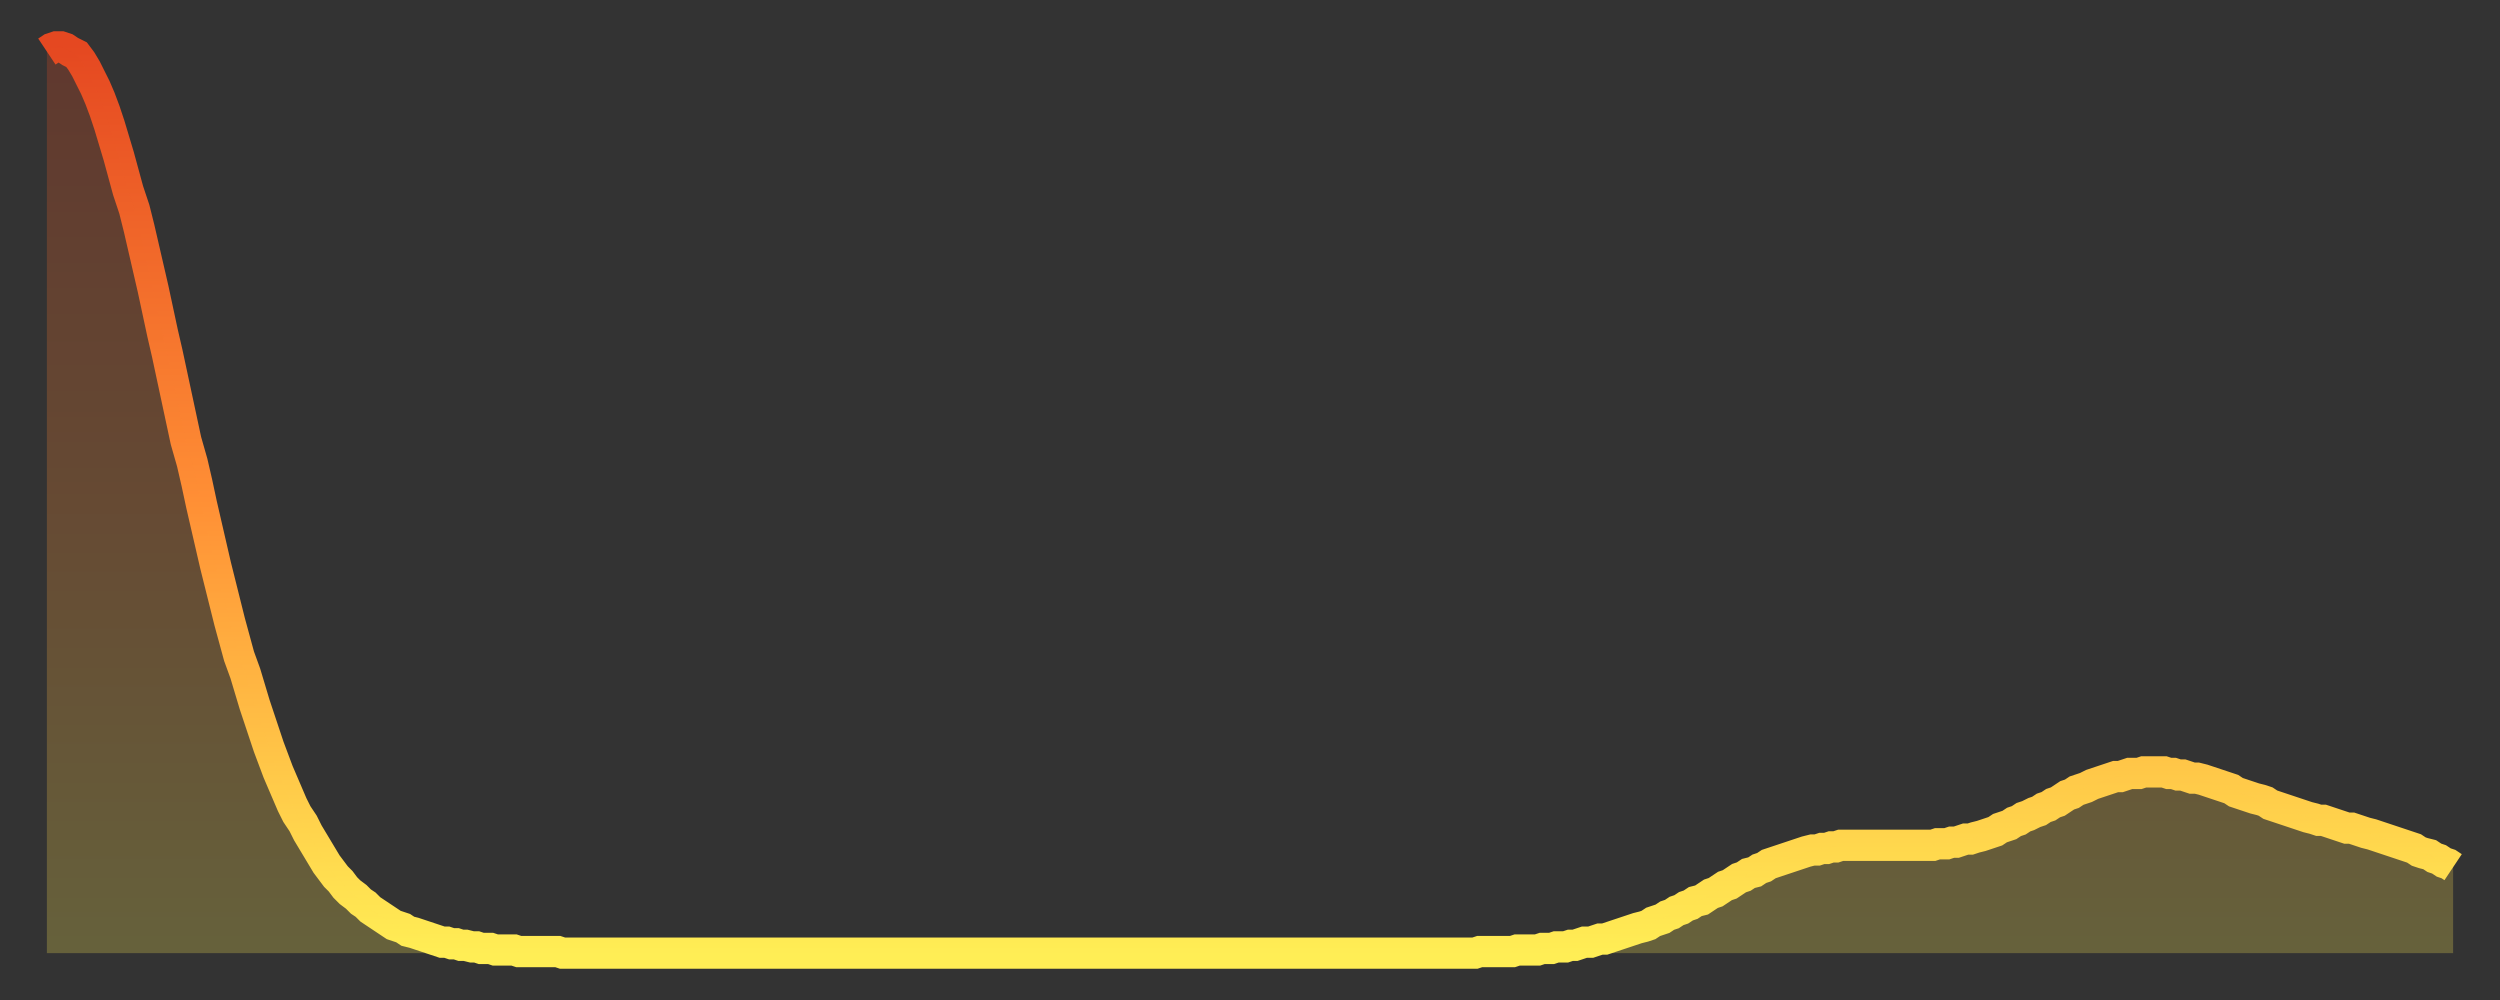 <?xml version="1.0" encoding="utf-8" ?>
<svg baseProfile="full" height="64" version="1.1" width="160" xmlns="http://www.w3.org/2000/svg" xmlns:ev="http://www.w3.org/2001/xml-events" xmlns:xlink="http://www.w3.org/1999/xlink"><rect width="100%" height="100%" fill="#333333" stroke="none"/><defs><linearGradient id="id699710" x1="0" x2="0" y1="0" y2="1"><stop offset="0%" stop-color="#e54821" /><stop offset="50%" stop-color="#ff8f35" /><stop offset="100%" stop-color="#ffee55" /></linearGradient></defs><g transform="translate(3,3)"><g><path d="M 0.0 0.3 L 0.3 0.1 0.6 0.0 0.9 0.0 1.2 0.1 1.5 0.3 1.9 0.5 2.2 0.9 2.5 1.4 2.8 2.0 3.1 2.6 3.4 3.3 3.7 4.1 4.0 5.0 4.3 6.0 4.6 7.0 4.9 8.1 5.2 9.2 5.6 10.4 5.9 11.6 6.2 12.9 6.5 14.2 6.8 15.5 7.1 16.9 7.4 18.3 7.7 19.6 8.0 21.0 8.3 22.4 8.6 23.8 8.9 25.2 9.3 26.6 9.6 27.9 9.9 29.3 10.2 30.6 10.5 31.9 10.8 33.2 11.1 34.4 11.4 35.6 11.7 36.8 12.0 37.9 12.3 39.0 12.7 40.1 13.0 41.1 13.3 42.1 13.6 43.0 13.9 43.9 14.2 44.8 14.5 45.6 14.8 46.4 15.1 47.1 15.4 47.8 15.7 48.5 16.0 49.1 16.4 49.7 16.7 50.3 17.0 50.8 17.3 51.3 17.6 51.8 17.9 52.3 18.2 52.7 18.5 53.1 18.8 53.4 19.1 53.8 19.4 54.1 19.8 54.4 20.1 54.7 20.4 54.9 20.7 55.2 21.0 55.4 21.3 55.6 21.6 55.8 21.9 56.0 22.2 56.2 22.5 56.3 22.8 56.4 23.1 56.6 23.5 56.7 23.8 56.8 24.1 56.9 24.4 57.0 24.7 57.1 25.0 57.2 25.3 57.3 25.6 57.3 25.9 57.4 26.2 57.4 26.5 57.5 26.8 57.5 27.2 57.6 27.5 57.6 27.8 57.7 28.1 57.7 28.4 57.7 28.7 57.8 29.0 57.8 29.3 57.8 29.6 57.8 29.9 57.8 30.2 57.9 30.6 57.9 30.9 57.9 31.2 57.9 31.5 57.9 31.8 57.9 32.1 57.9 32.4 57.9 32.7 57.9 33.0 58.0 33.3 58.0 33.6 58.0 33.9 58.0 34.3 58.0 34.6 58.0 34.9 58.0 35.2 58.0 35.5 58.0 35.8 58.0 36.1 58.0 36.4 58.0 36.7 58.0 37.0 58.0 37.3 58.0 37.7 58.0 38.0 58.0 38.3 58.0 38.6 58.0 38.9 58.0 39.2 58.0 39.5 58.0 39.8 58.0 40.1 58.0 40.4 58.0 40.7 58.0 41.0 58.0 41.4 58.0 41.7 58.0 42.0 58.0 42.3 58.0 42.6 58.0 42.9 58.0 43.2 58.0 43.5 58.0 43.8 58.0 44.1 58.0 44.4 58.0 44.7 58.0 45.1 58.0 45.4 58.0 45.7 58.0 46.0 58.0 46.3 58.0 46.6 58.0 46.9 58.0 47.2 58.0 47.5 58.0 47.8 58.0 48.1 58.0 48.5 58.0 48.8 58.0 49.1 58.0 49.4 58.0 49.7 58.0 50.0 58.0 50.3 58.0 50.6 58.0 50.9 58.0 51.2 58.0 51.5 58.0 51.8 58.0 52.2 58.0 52.5 58.0 52.8 58.0 53.1 58.0 53.4 58.0 53.7 58.0 54.0 58.0 54.3 58.0 54.6 58.0 54.9 58.0 55.2 58.0 55.6 58.0 55.9 58.0 56.2 58.0 56.5 58.0 56.8 58.0 57.1 58.0 57.4 58.0 57.7 58.0 58.0 58.0 58.3 58.0 58.6 58.0 58.9 58.0 59.3 58.0 59.6 58.0 59.9 58.0 60.2 58.0 60.5 58.0 60.8 58.0 61.1 58.0 61.4 58.0 61.7 58.0 62.0 58.0 62.3 58.0 62.6 58.0 63.0 58.0 63.3 58.0 63.6 58.0 63.9 58.0 64.2 58.0 64.5 58.0 64.8 58.0 65.1 58.0 65.4 58.0 65.7 58.0 66.0 58.0 66.4 58.0 66.7 58.0 67.0 58.0 67.3 58.0 67.6 58.0 67.9 58.0 68.2 58.0 68.5 58.0 68.8 58.0 69.1 58.0 69.4 58.0 69.7 58.0 70.1 58.0 70.4 58.0 70.7 58.0 71.0 58.0 71.3 58.0 71.6 58.0 71.9 58.0 72.2 58.0 72.5 58.0 72.8 58.0 73.1 58.0 73.5 58.0 73.8 58.0 74.1 58.0 74.4 58.0 74.7 58.0 75.0 58.0 75.3 58.0 75.6 58.0 75.9 58.0 76.2 58.0 76.5 58.0 76.8 58.0 77.2 58.0 77.5 58.0 77.8 58.0 78.1 58.0 78.4 58.0 78.7 58.0 79.0 58.0 79.3 58.0 79.6 58.0 79.9 58.0 80.2 58.0 80.5 58.0 80.9 58.0 81.2 58.0 81.5 58.0 81.8 58.0 82.1 58.0 82.4 58.0 82.7 58.0 83.0 58.0 83.3 58.0 83.6 58.0 83.9 58.0 84.3 58.0 84.6 58.0 84.9 58.0 85.2 58.0 85.5 58.0 85.8 58.0 86.1 58.0 86.4 58.0 86.7 58.0 87.0 58.0 87.3 58.0 87.6 58.0 88.0 58.0 88.3 58.0 88.6 58.0 88.9 58.0 89.2 58.0 89.5 58.0 89.8 58.0 90.1 58.0 90.4 58.0 90.7 58.0 91.0 58.0 91.4 58.0 91.7 57.9 92.0 57.9 92.3 57.9 92.6 57.9 92.9 57.9 93.2 57.9 93.5 57.9 93.8 57.9 94.1 57.8 94.4 57.8 94.7 57.8 95.1 57.8 95.4 57.8 95.7 57.7 96.0 57.7 96.3 57.7 96.6 57.6 96.9 57.6 97.2 57.6 97.5 57.5 97.8 57.5 98.1 57.4 98.4 57.3 98.8 57.3 99.1 57.2 99.4 57.1 99.7 57.1 100.0 57.0 100.3 56.9 100.6 56.8 100.9 56.7 101.2 56.6 101.5 56.5 101.8 56.4 102.2 56.3 102.5 56.2 102.8 56.0 103.1 55.9 103.4 55.8 103.7 55.6 104.0 55.5 104.3 55.3 104.6 55.2 104.9 55.0 105.2 54.9 105.5 54.7 105.9 54.6 106.2 54.4 106.5 54.2 106.8 54.1 107.1 53.9 107.4 53.7 107.7 53.6 108.0 53.4 108.3 53.2 108.6 53.1 108.9 52.9 109.3 52.8 109.6 52.6 109.9 52.5 110.2 52.3 110.5 52.2 110.8 52.1 111.1 52.0 111.4 51.9 111.7 51.8 112.0 51.7 112.3 51.6 112.6 51.5 113.0 51.4 113.3 51.4 113.6 51.3 113.9 51.3 114.2 51.2 114.5 51.2 114.8 51.1 115.1 51.1 115.4 51.1 115.7 51.1 116.0 51.1 116.3 51.1 116.7 51.1 117.0 51.1 117.3 51.1 117.6 51.1 117.9 51.1 118.2 51.1 118.5 51.1 118.8 51.1 119.1 51.1 119.4 51.1 119.7 51.1 120.1 51.1 120.4 51.1 120.7 51.1 121.0 51.0 121.3 51.0 121.6 51.0 121.9 50.9 122.2 50.9 122.5 50.8 122.8 50.7 123.1 50.7 123.4 50.6 123.8 50.5 124.1 50.4 124.4 50.3 124.7 50.2 125.0 50.0 125.3 49.9 125.6 49.8 125.9 49.6 126.2 49.5 126.5 49.3 126.8 49.2 127.2 49.0 127.5 48.9 127.8 48.7 128.1 48.6 128.4 48.4 128.7 48.3 129.0 48.1 129.3 47.9 129.6 47.8 129.9 47.6 130.2 47.5 130.5 47.4 130.9 47.2 131.2 47.1 131.5 47.0 131.8 46.9 132.1 46.8 132.4 46.7 132.7 46.7 133.0 46.6 133.3 46.5 133.6 46.5 133.9 46.5 134.2 46.4 134.6 46.4 134.9 46.4 135.2 46.4 135.5 46.4 135.8 46.5 136.1 46.5 136.4 46.6 136.7 46.6 137.0 46.7 137.3 46.8 137.6 46.8 138.0 46.9 138.3 47.0 138.6 47.1 138.9 47.2 139.2 47.3 139.5 47.4 139.8 47.5 140.1 47.7 140.4 47.8 140.7 47.9 141.0 48.0 141.3 48.1 141.7 48.2 142.0 48.3 142.3 48.5 142.6 48.6 142.9 48.7 143.2 48.8 143.5 48.9 143.8 49.0 144.1 49.1 144.4 49.2 144.7 49.3 145.1 49.4 145.4 49.5 145.7 49.5 146.0 49.6 146.3 49.7 146.6 49.8 146.9 49.9 147.2 50.0 147.5 50.0 147.8 50.1 148.1 50.2 148.4 50.3 148.8 50.4 149.1 50.5 149.4 50.6 149.7 50.7 150.0 50.8 150.3 50.9 150.6 51.0 150.9 51.1 151.2 51.2 151.5 51.3 151.8 51.5 152.1 51.6 152.5 51.7 152.8 51.9 153.1 52.0 153.4 52.2 153.7 52.3 154.0 52.5" fill="none" id="graph-curve" opacity="1" stroke="url(#id699710)" stroke-width="2" /><path d="M 0 58 L 0.0 0.3 0.3 0.1 0.6 0.0 0.9 0.0 1.2 0.1 1.5 0.3 1.9 0.5 2.2 0.9 2.5 1.4 2.8 2.0 3.1 2.6 3.4 3.3 3.7 4.1 4.0 5.0 4.3 6.0 4.6 7.0 4.9 8.1 5.2 9.2 5.6 10.4 5.9 11.6 6.2 12.9 6.5 14.2 6.8 15.5 7.1 16.9 7.4 18.3 7.7 19.6 8.0 21.0 8.3 22.4 8.6 23.8 8.9 25.2 9.3 26.6 9.6 27.9 9.9 29.3 10.2 30.6 10.5 31.9 10.8 33.2 11.1 34.4 11.4 35.6 11.7 36.8 12.0 37.9 12.3 39.0 12.7 40.1 13.0 41.1 13.3 42.1 13.6 43.0 13.9 43.9 14.2 44.8 14.5 45.6 14.8 46.4 15.1 47.1 15.4 47.8 15.7 48.5 16.0 49.1 16.4 49.7 16.7 50.3 17.0 50.8 17.3 51.3 17.6 51.8 17.9 52.3 18.2 52.7 18.5 53.1 18.8 53.4 19.1 53.8 19.4 54.1 19.8 54.4 20.1 54.7 20.4 54.9 20.7 55.2 21.0 55.4 21.3 55.6 21.6 55.8 21.9 56.0 22.2 56.2 22.5 56.3 22.8 56.4 23.1 56.6 23.5 56.7 23.8 56.8 24.1 56.9 24.4 57.0 24.7 57.1 25.0 57.2 25.3 57.3 25.6 57.3 25.9 57.4 26.2 57.4 26.5 57.5 26.8 57.5 27.2 57.6 27.5 57.6 27.8 57.7 28.1 57.7 28.4 57.7 28.7 57.8 29.0 57.8 29.3 57.8 29.6 57.8 29.9 57.8 30.2 57.9 30.6 57.9 30.9 57.9 31.2 57.9 31.5 57.9 31.8 57.9 32.1 57.9 32.4 57.9 32.7 57.9 33.0 58.0 33.3 58.0 33.6 58.0 33.9 58.0 34.3 58.0 34.6 58.0 34.9 58.0 35.2 58.0 35.5 58.0 35.8 58.0 36.1 58.0 36.4 58.0 36.7 58.0 37.0 58.0 37.3 58.0 37.7 58.0 38.0 58.0 38.3 58.0 38.6 58.0 38.9 58.0 39.2 58.0 39.5 58.0 39.8 58.0 40.1 58.0 40.4 58.0 40.7 58.0 41.0 58.0 41.4 58.0 41.7 58.0 42.0 58.0 42.3 58.0 42.6 58.0 42.9 58.0 43.2 58.0 43.5 58.0 43.8 58.0 44.1 58.0 44.4 58.0 44.7 58.0 45.1 58.0 45.4 58.0 45.7 58.0 46.0 58.0 46.3 58.0 46.6 58.0 46.9 58.0 47.2 58.0 47.5 58.0 47.8 58.0 48.1 58.0 48.5 58.0 48.8 58.0 49.1 58.0 49.4 58.0 49.7 58.0 50.0 58.0 50.3 58.0 50.6 58.0 50.9 58.0 51.2 58.0 51.5 58.0 51.8 58.0 52.2 58.0 52.5 58.0 52.8 58.0 53.1 58.0 53.4 58.0 53.7 58.0 54.0 58.0 54.3 58.0 54.6 58.0 54.9 58.0 55.2 58.0 55.6 58.0 55.9 58.0 56.2 58.0 56.5 58.0 56.8 58.0 57.1 58.0 57.4 58.0 57.7 58.0 58.0 58.0 58.3 58.0 58.6 58.0 58.9 58.0 59.3 58.0 59.6 58.0 59.9 58.0 60.2 58.0 60.5 58.0 60.8 58.0 61.1 58.0 61.4 58.0 61.7 58.0 62.0 58.0 62.3 58.0 62.6 58.0 63.0 58.0 63.3 58.0 63.6 58.0 63.9 58.0 64.2 58.0 64.5 58.0 64.8 58.0 65.1 58.0 65.4 58.0 65.7 58.0 66.0 58.0 66.4 58.0 66.7 58.0 67.0 58.0 67.3 58.0 67.6 58.0 67.9 58.0 68.2 58.0 68.5 58.0 68.8 58.0 69.1 58.0 69.4 58.0 69.7 58.0 70.1 58.0 70.4 58.0 70.7 58.0 71.0 58.0 71.3 58.0 71.6 58.0 71.9 58.0 72.2 58.0 72.5 58.0 72.8 58.0 73.1 58.0 73.5 58.0 73.8 58.0 74.1 58.0 74.4 58.0 74.7 58.0 75.0 58.0 75.3 58.0 75.6 58.0 75.9 58.0 76.2 58.0 76.5 58.0 76.8 58.0 77.2 58.0 77.5 58.0 77.8 58.0 78.1 58.0 78.4 58.0 78.7 58.0 79.0 58.0 79.3 58.0 79.6 58.0 79.9 58.0 80.2 58.0 80.5 58.0 80.9 58.0 81.2 58.0 81.5 58.0 81.8 58.0 82.1 58.0 82.4 58.0 82.7 58.0 83.0 58.0 83.3 58.0 83.6 58.0 83.9 58.0 84.3 58.0 84.6 58.0 84.9 58.0 85.2 58.0 85.5 58.0 85.8 58.0 86.1 58.0 86.4 58.0 86.7 58.0 87.0 58.0 87.3 58.0 87.6 58.0 88.0 58.0 88.3 58.0 88.6 58.0 88.9 58.0 89.2 58.0 89.5 58.0 89.8 58.0 90.1 58.0 90.4 58.0 90.7 58.0 91.0 58.0 91.4 58.0 91.7 57.9 92.0 57.9 92.3 57.9 92.6 57.9 92.9 57.9 93.2 57.9 93.5 57.9 93.8 57.9 94.1 57.8 94.4 57.8 94.7 57.8 95.1 57.8 95.4 57.8 95.7 57.7 96.0 57.7 96.3 57.7 96.6 57.6 96.9 57.6 97.2 57.6 97.5 57.5 97.8 57.5 98.1 57.4 98.4 57.3 98.8 57.3 99.1 57.2 99.4 57.1 99.7 57.1 100.0 57.0 100.3 56.9 100.6 56.8 100.9 56.7 101.2 56.6 101.5 56.5 101.8 56.4 102.2 56.3 102.5 56.2 102.8 56.0 103.1 55.9 103.4 55.8 103.7 55.6 104.0 55.5 104.3 55.3 104.6 55.2 104.9 55.0 105.2 54.9 105.5 54.7 105.9 54.6 106.2 54.4 106.5 54.2 106.8 54.1 107.1 53.9 107.4 53.7 107.7 53.6 108.0 53.4 108.3 53.2 108.6 53.1 108.9 52.9 109.3 52.8 109.6 52.6 109.9 52.5 110.2 52.3 110.5 52.2 110.8 52.1 111.1 52.0 111.4 51.9 111.7 51.8 112.0 51.7 112.3 51.6 112.6 51.5 113.0 51.4 113.3 51.4 113.6 51.3 113.9 51.3 114.2 51.2 114.5 51.2 114.8 51.1 115.1 51.1 115.4 51.1 115.7 51.1 116.0 51.1 116.3 51.1 116.7 51.1 117.0 51.1 117.3 51.1 117.6 51.1 117.9 51.1 118.2 51.1 118.5 51.1 118.8 51.1 119.1 51.1 119.4 51.1 119.7 51.1 120.1 51.1 120.4 51.1 120.7 51.1 121.0 51.0 121.3 51.0 121.6 51.0 121.9 50.9 122.2 50.9 122.5 50.8 122.8 50.7 123.1 50.7 123.4 50.6 123.8 50.5 124.1 50.4 124.4 50.3 124.7 50.2 125.0 50.0 125.3 49.9 125.6 49.8 125.9 49.6 126.2 49.5 126.5 49.3 126.8 49.2 127.2 49.0 127.5 48.9 127.8 48.7 128.1 48.6 128.4 48.4 128.7 48.3 129.0 48.1 129.3 47.9 129.6 47.8 129.9 47.6 130.2 47.5 130.5 47.4 130.9 47.2 131.2 47.1 131.5 47.0 131.8 46.9 132.1 46.8 132.4 46.7 132.7 46.7 133.0 46.6 133.3 46.5 133.6 46.5 133.9 46.5 134.2 46.4 134.6 46.4 134.9 46.4 135.2 46.4 135.5 46.4 135.8 46.5 136.1 46.5 136.4 46.6 136.7 46.6 137.0 46.7 137.3 46.8 137.6 46.8 138.0 46.9 138.3 47.0 138.6 47.1 138.9 47.2 139.2 47.3 139.5 47.4 139.8 47.5 140.1 47.7 140.4 47.8 140.7 47.9 141.0 48.0 141.3 48.1 141.7 48.2 142.0 48.3 142.3 48.5 142.6 48.6 142.9 48.7 143.2 48.8 143.5 48.9 143.8 49.0 144.1 49.1 144.4 49.2 144.7 49.3 145.1 49.4 145.4 49.5 145.7 49.5 146.0 49.6 146.3 49.7 146.6 49.8 146.9 49.9 147.2 50.0 147.5 50.0 147.8 50.1 148.1 50.2 148.4 50.3 148.8 50.4 149.1 50.5 149.4 50.6 149.7 50.7 150.0 50.8 150.3 50.9 150.6 51.0 150.9 51.1 151.2 51.2 151.5 51.3 151.8 51.5 152.1 51.6 152.5 51.7 152.8 51.9 153.1 52.0 153.4 52.2 153.7 52.3 154.0 52.5 154 58" fill="url(#id699710)" fill-opacity=".25" id="graph-shadow" /></g></g></svg>
